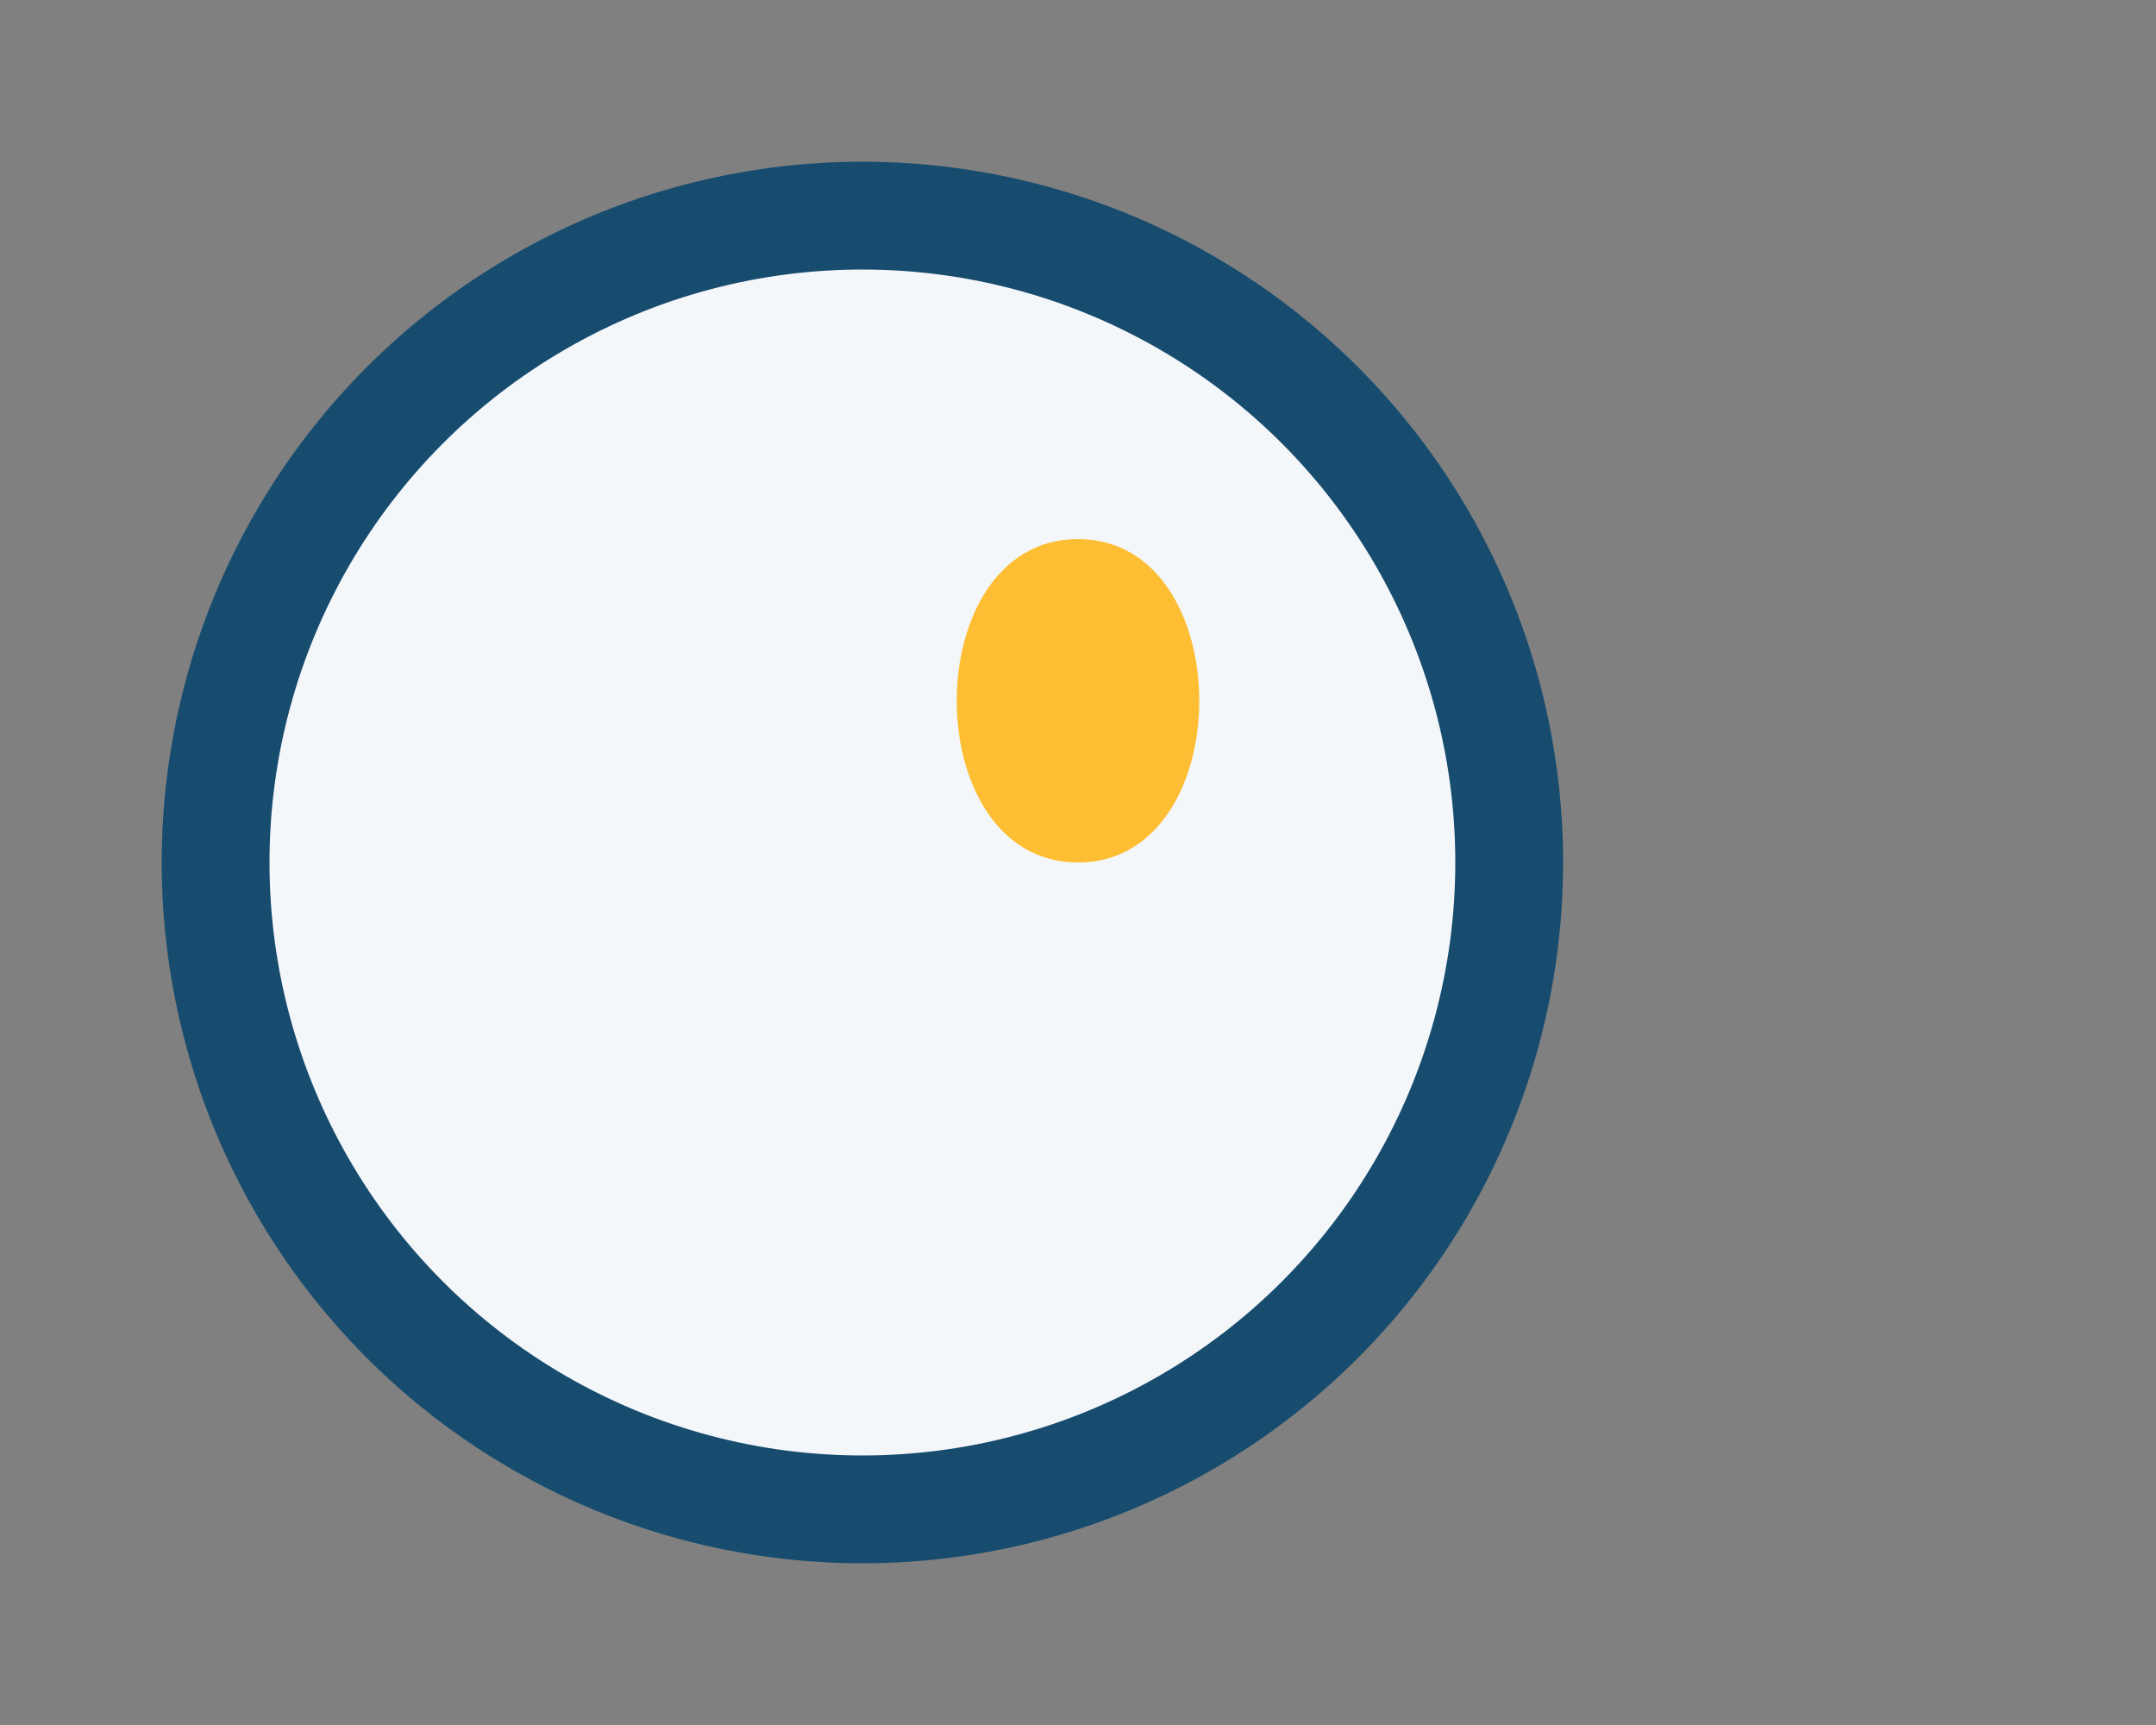 <?xml version="1.0" encoding="UTF-8"?>
<svg xmlns="http://www.w3.org/2000/svg" width="40" height="32" viewBox="0 0 40 32"><rect x="0" y="0" width="40" height="32" fill="#808080" stroke="none"/><circle cx="16" cy="16" r="12" fill="#F4F7FA" stroke="#174C6F" stroke-width="2"/><path d="M20 10c3 0 3 6 0 6s-3-6 0-6z" fill="#FDBE34"/></svg>